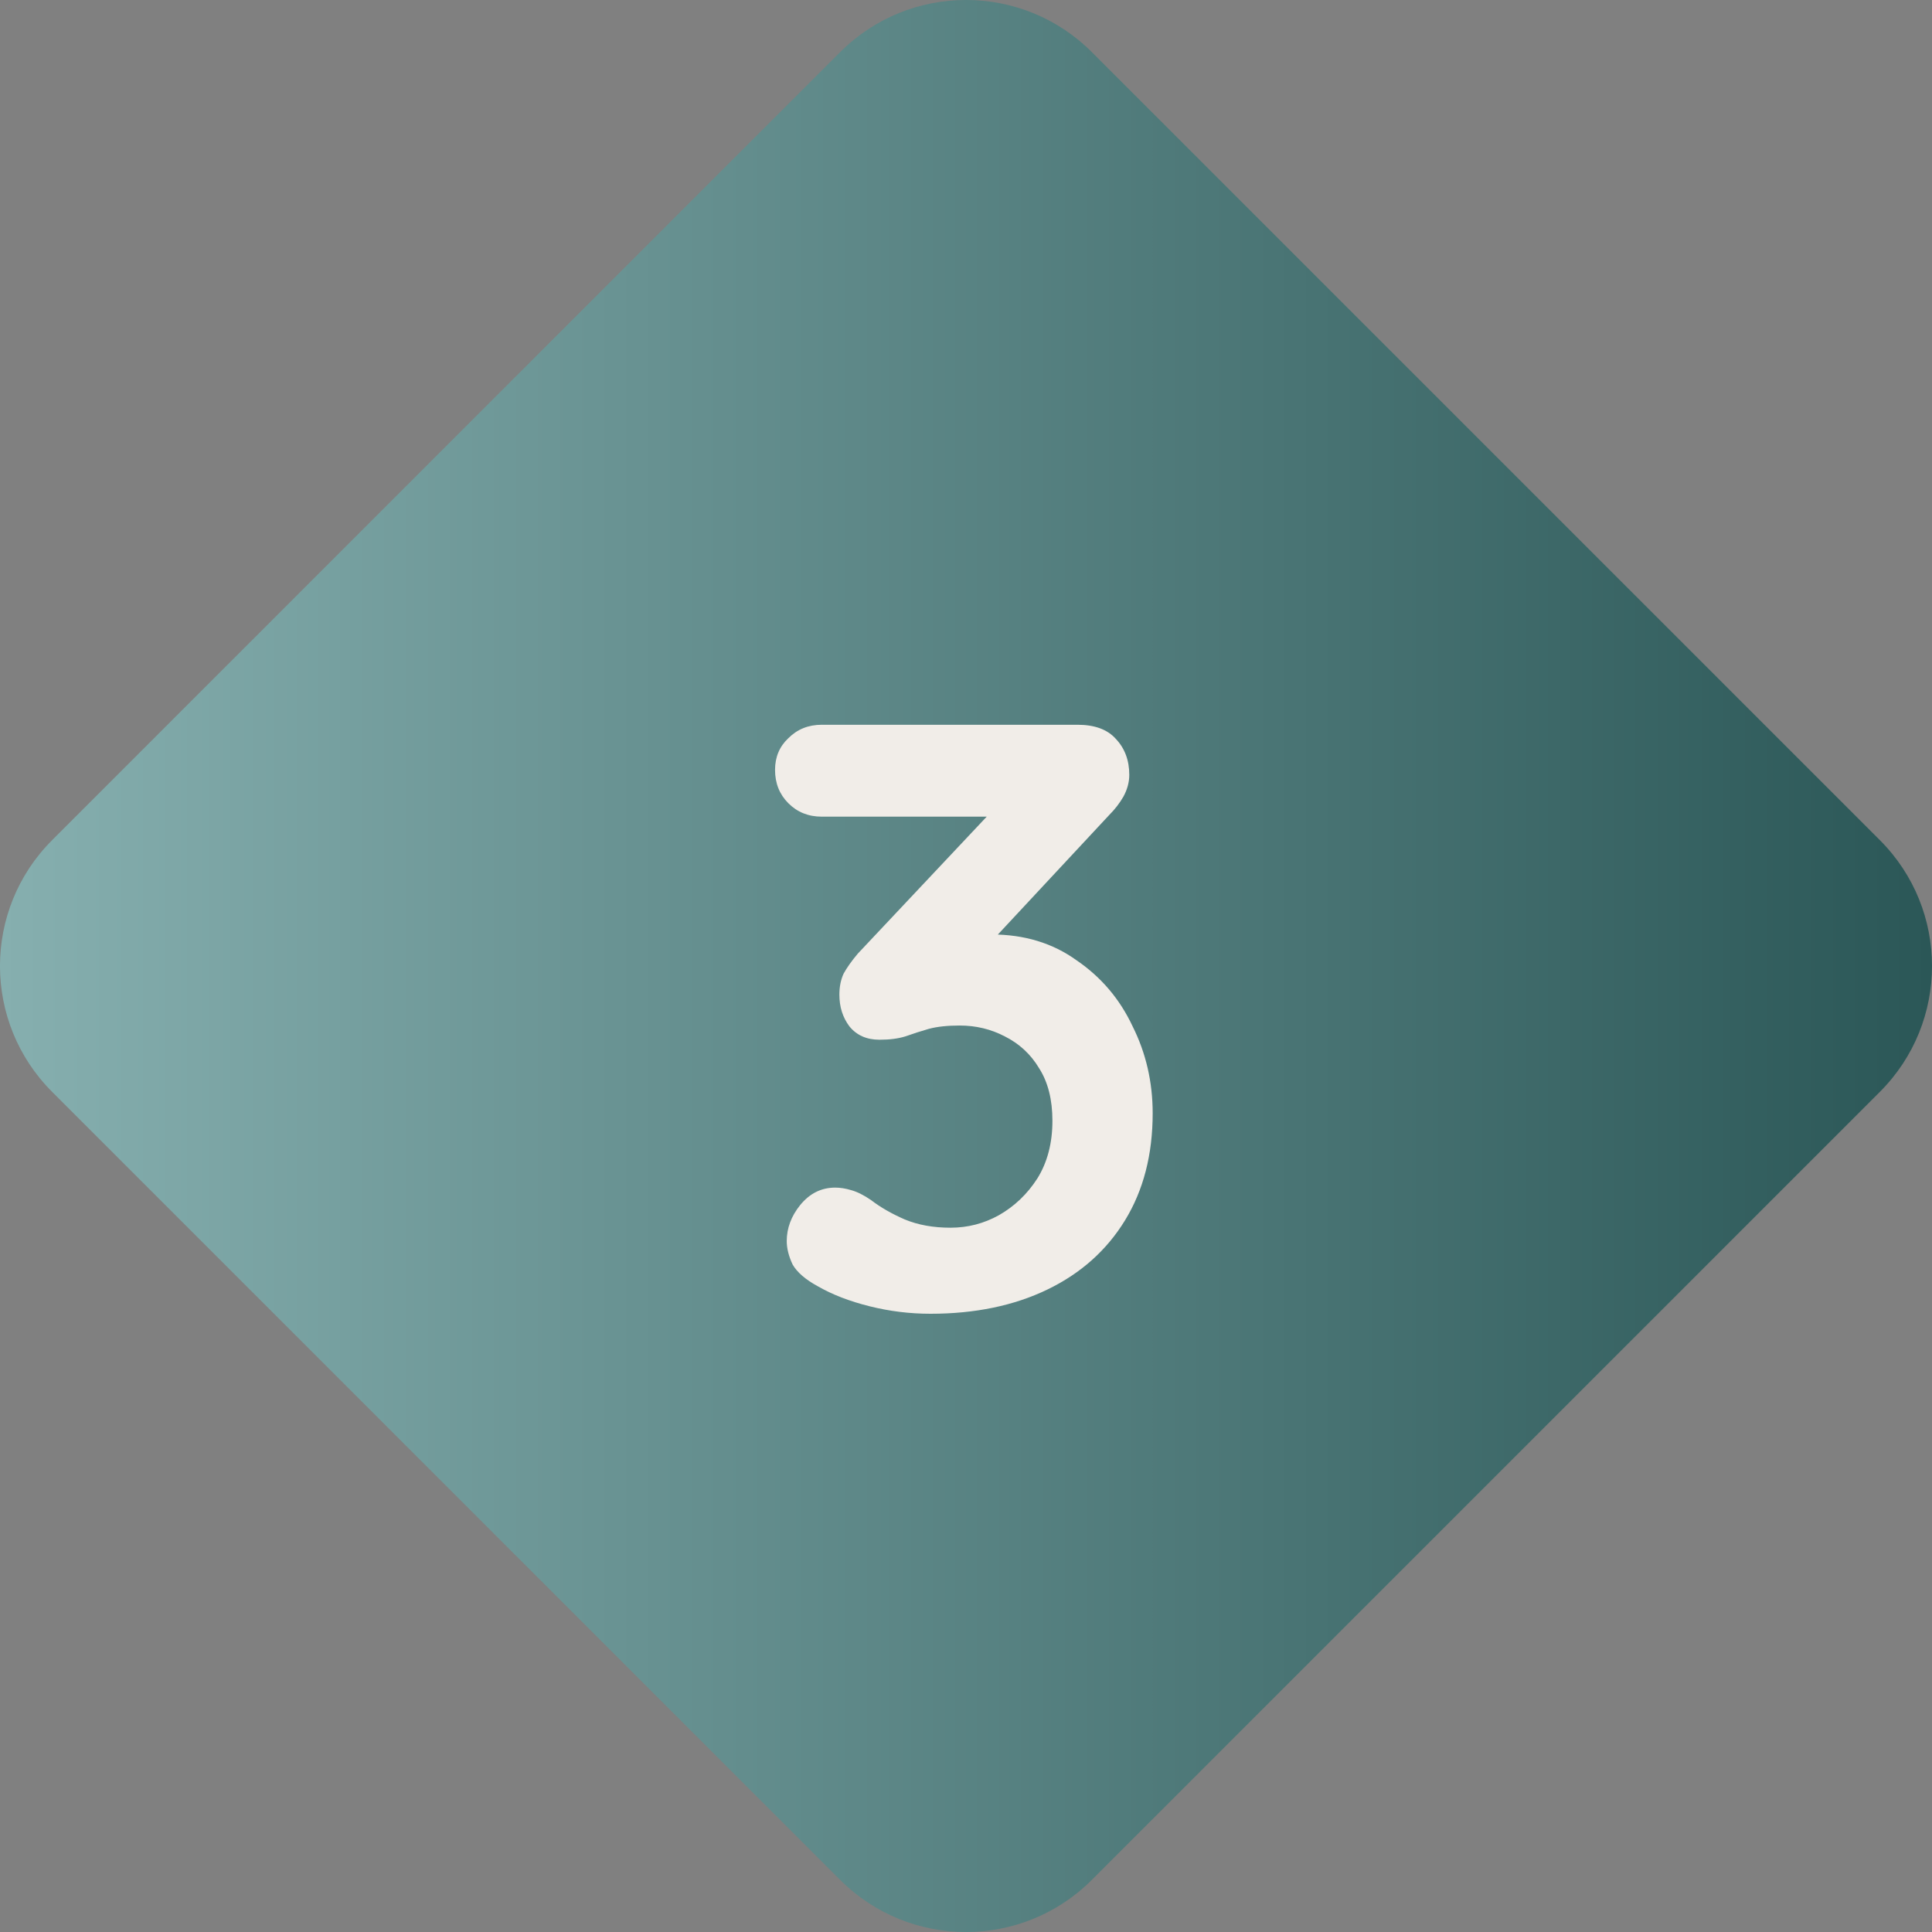 <svg xmlns="http://www.w3.org/2000/svg" width="37" height="37" viewBox="0 0 37 37" fill="none"><rect x="0" y="0" width="37" height="37" fill="#808080" stroke="none"/><path d="M0.998 20.91C-0.333 19.579 -0.333 17.421 0.998 16.09L16.09 0.998C17.421 -0.333 19.579 -0.333 20.91 0.998L36.002 16.09C37.333 17.421 37.333 19.579 36.002 20.91L20.91 36.002C19.579 37.333 17.421 37.333 16.09 36.002L0.998 20.91Z" fill="url(#paint0_linear_849_100)"></path><path d="M15.995 22.744C16.091 22.744 16.192 22.76 16.299 22.792C16.416 22.824 16.544 22.888 16.683 22.984C16.864 23.123 17.078 23.245 17.323 23.352C17.579 23.459 17.872 23.512 18.203 23.512C18.534 23.512 18.843 23.432 19.131 23.272C19.43 23.101 19.675 22.867 19.867 22.568C20.059 22.259 20.155 21.891 20.155 21.464C20.155 21.059 20.07 20.723 19.899 20.456C19.739 20.189 19.52 19.987 19.243 19.848C18.977 19.709 18.689 19.64 18.379 19.64C18.145 19.64 17.947 19.661 17.787 19.704C17.638 19.747 17.488 19.795 17.339 19.848C17.201 19.891 17.035 19.912 16.843 19.912C16.598 19.912 16.406 19.827 16.267 19.656C16.139 19.485 16.075 19.283 16.075 19.048C16.075 18.899 16.102 18.765 16.155 18.648C16.219 18.531 16.31 18.403 16.427 18.264L19.243 15.272L19.675 15.64H15.739C15.483 15.64 15.27 15.555 15.099 15.384C14.928 15.213 14.843 15 14.843 14.744C14.843 14.499 14.928 14.296 15.099 14.136C15.27 13.965 15.483 13.88 15.739 13.88H20.635C20.966 13.88 21.211 13.971 21.371 14.152C21.542 14.333 21.627 14.563 21.627 14.84C21.627 14.979 21.59 15.117 21.515 15.256C21.441 15.384 21.35 15.501 21.243 15.608L18.411 18.648L17.979 18.104C18.096 18.051 18.256 18.003 18.459 17.96C18.672 17.917 18.849 17.896 18.987 17.896C19.616 17.896 20.16 18.061 20.619 18.392C21.088 18.712 21.446 19.133 21.691 19.656C21.947 20.168 22.075 20.723 22.075 21.32C22.075 22.109 21.899 22.792 21.547 23.368C21.195 23.944 20.699 24.387 20.059 24.696C19.419 25.005 18.672 25.16 17.819 25.16C17.424 25.16 17.035 25.112 16.651 25.016C16.267 24.92 15.937 24.792 15.659 24.632C15.425 24.504 15.264 24.365 15.179 24.216C15.104 24.056 15.067 23.907 15.067 23.768C15.067 23.523 15.152 23.293 15.323 23.08C15.505 22.856 15.729 22.744 15.995 22.744Z" fill="#F1EDE8"></path><defs><linearGradient id="paint0_linear_849_100" x1="0" y1="18.5" x2="37" y2="18.5" gradientUnits="userSpaceOnUse"><stop stop-color="#86AFAF"></stop><stop offset="1" stop-color="#2B5757"></stop></linearGradient></defs></svg>